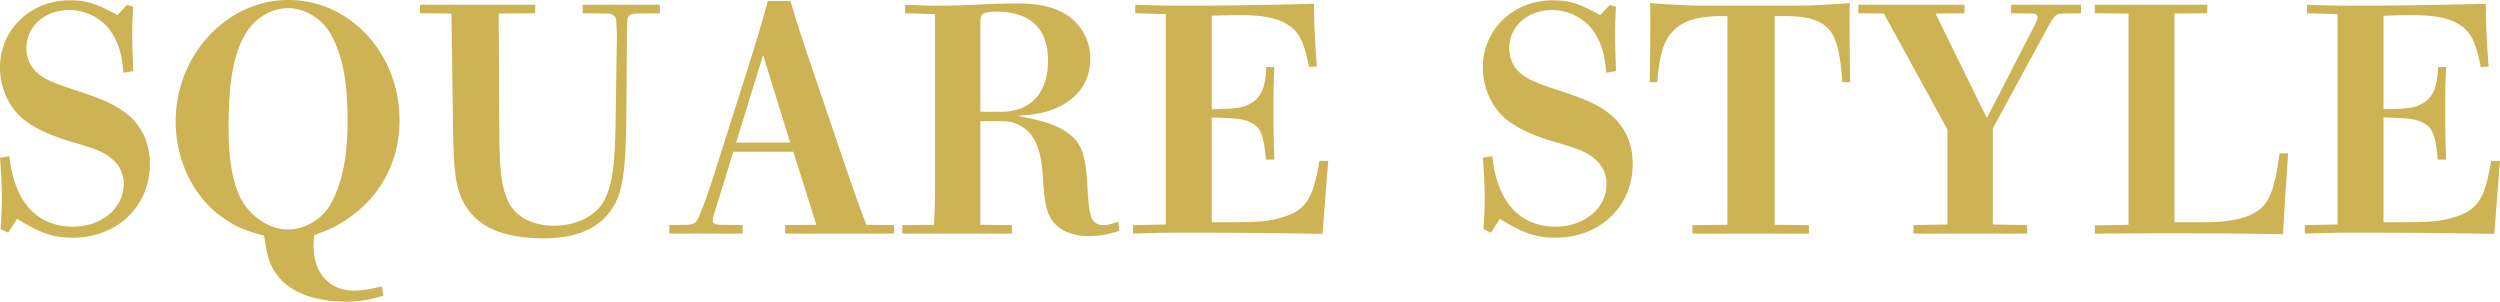 <svg xmlns="http://www.w3.org/2000/svg" width="1588.2" height="191.6" viewBox="0 0 1588.2 191.6"><path d="M14.4-3.8,20-12.6C35.2-3.2,43.2-.6,55.4-.6c28.2,0,49-19.8,49-46.8,0-12.8-4.6-23.4-13.8-31.2C83.2-84.6,75.8-88.2,58-94c-13.6-4.4-18.8-6.6-23.2-9.8A20.518,20.518,0,0,1,26-121c0-13.8,11.6-24.2,27.2-24.2,10.6,0,21,5.4,26.6,13.8,4.8,7.4,6.8,13.8,7.8,26l6.2-1c-.2-8.6-.6-15.8-.6-23,0-6,.2-11.4.6-18l-4-1-6,6.4c-14-7.6-19.6-9.4-30.4-9.4-24.8,0-44.2,18.6-44.2,42.6,0,12.6,5.4,24.8,14.2,32.4,7.2,6,16.8,10.6,31.6,15,16.6,4.8,21,6.8,25.8,11.2a20.073,20.073,0,0,1,7,15.6c0,15.2-14,27-32.4,27C43.6-7.6,33.8-12,26.8-20.4c-6.2-7.6-10.2-18.4-11.6-32l-6,1c.8,10,1.2,19.2,1.2,26C10.4-19.2,10-12,9.6-6ZM251.8,30.4c-9.2,2-12.6,2.6-17.8,2.6-15.6,0-25.6-11.2-25.6-28.4,0-2,.2-4.6.4-6.8,9.6-3.6,13-5,18.8-8.8C250.4-25.4,263-48.4,263-75.2c0-42.4-31.4-76.4-70.6-76.4s-71.6,35-71.6,77.2c0,25.6,12.2,49.6,31.6,62.2,7.4,5,11,6.4,24.6,10.4,2,14.2,3.6,18.8,8.8,25.6,8,10.4,23.6,16.2,43,16.2,8.4,0,14.2-.8,24-3.8ZM192.2-5.8c-8.4,0-18.4-4.2-26.2-13.8-8.8-10.8-11.8-30.2-11.6-53.4.2-26.2,3-44.2,10.8-57.2,6-10,16.4-16.2,27-16.2,10.8,0,21.8,6.8,27.2,16.6,7.4,13.4,10.6,29.6,10.6,55.2,0,22.2-3.4,39.4-10.6,52.4C214.2-12.6,203-5.8,192.2-5.8ZM428.4-143.2v-5.4h-49v5.4l15.8.2c3,0,5,1.6,5.4,3.8a152.675,152.675,0,0,1,.4,17.6l-.6,40.2C400-49.6,399-35.8,393-24.2c-5,9.6-17.6,16-31.8,16-14,0-25-6-29.4-16-4-9.2-5.2-18.2-5.4-44L326-143l23.2-.2v-5.4H276v5.4l20,.2,1,72.4c.4,31.4,2,42.2,10.2,53C316.6-5.2,333.2-.2,355-.2c23,0,38.6-8.2,45.8-23.8,4.8-10.6,6.2-25.4,6.4-63l.2-34.6c0-10,.2-16.4.4-17.6.4-2.6,2.2-3.8,5.4-3.8Zm6,140H481V-8.6l-13.6-.2c-3.8,0-5.4-.8-5.4-2.8,0-1.8,1.2-5.2,6.6-22.6l6.4-21h38.2L527.8-8.8,508-8.6v5.4h69.2V-8.6l-17.6-.2c-5.8-15-11.4-31.4-17.4-49.2l-19.8-58.2c-3.6-10.6-7.2-21.8-11-34.8H497c-4,14.8-8,27.8-13.6,45.6L462.6-40c-5,15.8-9.2,26.2-10.6,28.4-1.2,2-3.2,2.8-6.6,2.8l-11,.2ZM476.8-61,494-116.6,511.2-61ZM719.6-10.8c-5,1.8-7,2.2-9.6,2.2a7.725,7.725,0,0,1-7.8-6c-1-3.2-1.6-7.2-2.2-19-1.2-21.6-4.2-28.6-15.2-35.4-6.4-3.8-14.2-6.2-29.2-9,12.4-1,16.8-1.8,23.8-4.6,14.4-6,22.4-17,22.4-31.6A32.6,32.6,0,0,0,692-138c-8-7.8-19.4-11.4-36.6-11.4-18.6,0-30.6,1.4-50.6,1.4-7.2,0-15.4-.4-20.6-.6v5.4l19,.6V-33.4q0,12.3-.6,24.6l-20.2.2v5.4H652V-8.6l-20-.2V-74.6h14a22.616,22.616,0,0,1,20.6,12.4c3,5.8,4.2,11,5.2,24,1,16.4,2.4,22,6.4,27.4,4.8,6,12.8,9.2,23.2,9.2A56.819,56.819,0,0,0,720.2-5ZM632-80.6v-54.8c0-4.4.2-5.8,1-6.8,1-1.2,4.6-2,8.8-2,22,0,33.2,10.6,33.2,31.2,0,20.2-11,32.4-29.6,32.4ZM729-3.2c8.4-.2,15.6-.6,32.2-.6,28,0,57.4.2,88.2.8,1.4-18.6,2.2-29.2,3.6-46.4h-5.6c-4.2,25-8.8,31.6-24.8,36.2-7.6,2.2-14,2.8-34.4,2.8H779V-77c17.8.6,20.6,1,25.8,3.8,5.4,2.6,7.4,8.6,8.6,23h5.4c-.6-15-.6-22.4-.6-30.8,0-9.8,0-16.2.6-28h-5.2c-.2,12-3.2,19.4-9.4,22.8-5.4,3.2-8.6,3.6-25.2,4v-59.4c11.2-.4,13.8-.4,18-.4,15,0,24.4,2,30.8,6.4,6.8,4.6,9.8,10.6,13,26.6l5-.4c-1-11.6-1.8-25.2-1.8-39.8-31,.8-57.6,1.2-78.8,1.2-16.4,0-26.2-.2-34.8-.6v5.4l19.4.6V-9L729-8.6Zm227.4-.6,5.6-8.8c15.2,9.4,23.2,12,35.4,12,28.2,0,49-19.8,49-46.8,0-12.8-4.6-23.4-13.8-31.2-7.4-6-14.8-9.6-32.6-15.4-13.6-4.4-18.8-6.6-23.2-9.8A20.518,20.518,0,0,1,968-121c0-13.8,11.6-24.2,27.2-24.2,10.6,0,21,5.4,26.6,13.8,4.8,7.4,6.8,13.8,7.8,26l6.2-1c-.2-8.6-.6-15.8-.6-23,0-6,.2-11.4.6-18l-4-1-6,6.4c-14-7.6-19.6-9.4-30.4-9.4-24.8,0-44.2,18.6-44.2,42.6,0,12.6,5.4,24.8,14.2,32.4,7.2,6,16.8,10.6,31.6,15,16.6,4.8,21,6.8,25.8,11.2a20.073,20.073,0,0,1,7,15.6c0,15.2-14,27-32.4,27-11.8,0-21.6-4.4-28.6-12.8-6.2-7.6-10.2-18.4-11.6-32l-6,1c.8,10,1.2,19.2,1.2,26,0,6.2-.4,13.4-.8,19.4ZM1093-148c-11.8,0-20.6-.6-35.6-1.6.2,4.8.2,8,.2,13,0,13.4-.2,27.6-.4,37.2h4.8c1.6-18.2,4.2-26.6,10.2-32.6,6.4-6.6,16-9.4,31.2-9.4h3.2V-8.8l-22.2.2v5.4h74V-8.6l-21.8-.2V-141.4h5.8c15.2,0,23.2,2.4,28.8,8.6,4.6,5,7.2,15.4,8.4,33.4h5c-.2-8.2-.4-25-.4-38.6,0-4.8,0-7.4.2-11.6-14,1-24,1.6-36.8,1.6Zm238.2,4.8v-5.4h-44.4v5.4l13,.2c2.6,0,3.8.8,3.8,2.4,0,1-1,3.4-2.4,6.2l-29.8,57.8L1238.8-143l18.4-.2v-5.4h-67.4v5.4l16.2.2,40.4,73.8V-9l-21.6.4v5.4H1297V-8.6L1275.2-9V-70l34-62.6c5-9.2,6-10.4,10.6-10.4Zm8.8,140c10.6,0,25.4-.2,42-.2,22.6,0,45.4,0,77.6.6.8-16.4,1.8-30.4,3.2-51.4h-5.4c-2.4,16.8-4.4,24.4-8.2,30.6-5.4,8.8-18.4,13.2-39.8,13.2h-18.8V-143l20.8-.2v-5.4H1340v5.4l21.4.2V-8.8l-21.4.4Zm133.4,0c8.4-.2,15.6-.6,32.2-.6,28,0,57.4.2,88.2.8,1.4-18.6,2.2-29.2,3.6-46.4h-5.6c-4.2,25-8.8,31.6-24.8,36.2-7.6,2.2-14,2.8-34.4,2.8h-9.2V-77c17.8.6,20.6,1,25.8,3.8,5.4,2.6,7.4,8.6,8.6,23h5.4c-.6-15-.6-22.4-.6-30.8,0-9.8,0-16.2.6-28H1558c-.2,12-3.2,19.4-9.4,22.8-5.4,3.2-8.6,3.6-25.2,4v-59.4c11.2-.4,13.8-.4,18-.4,15,0,24.4,2,30.8,6.4,6.8,4.6,9.8,10.6,13,26.6l5-.4c-1-11.6-1.8-25.2-1.8-39.8-31,.8-57.6,1.2-78.8,1.2-16.4,0-26.2-.2-34.8-.6v5.4l19.4.6V-9l-20.8.4Z" transform="translate(-9.2 151.6)" fill="#cdb353"/></svg>